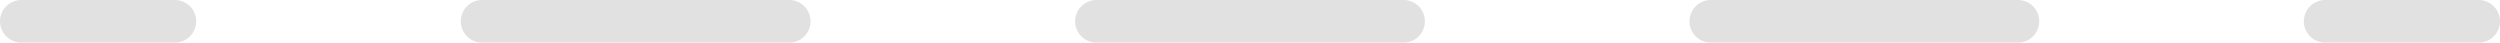 <svg fill="none" height="3" viewBox="0 0 176 3" width="176" xmlns="http://www.w3.org/2000/svg"><path clip-rule="evenodd" d="m0 1.5c0-.828.672-1.5 1.5-1.5h10.812c.828 0 1.5.672 1.5 1.5 0 .828-.672 1.5-1.5 1.5h-10.812c-.828 0-1.5-.672-1.5-1.5zm32.438 0c0-.828.672-1.5 1.5-1.5h21.625c.828 0 1.5.672 1.5 1.5 0 .828-.672 1.5-1.5 1.5h-21.625c-.828 0-1.5-.672-1.5-1.5zm43.25 0c0-.828.672-1.5 1.5-1.5h21.625c.828 0 1.5.672 1.5 1.5 0 .828-.671 1.5-1.5 1.5h-21.625c-.828 0-1.5-.672-1.5-1.5zm43.251 0c0-.828.671-1.5 1.5-1.5h21.624c.829 0 1.5.672 1.5 1.5 0 .828-.671 1.5-1.5 1.5h-21.624c-.829 0-1.5-.672-1.5-1.5zm43.25 0c0-.828.671-1.5 1.5-1.5h10.812c.828 0 1.5.672 1.5 1.5 0 .828-.672 1.5-1.5 1.5h-10.812c-.829 0-1.5-.672-1.5-1.5z" fill="#e1e1e1" fill-rule="evenodd"/></svg>